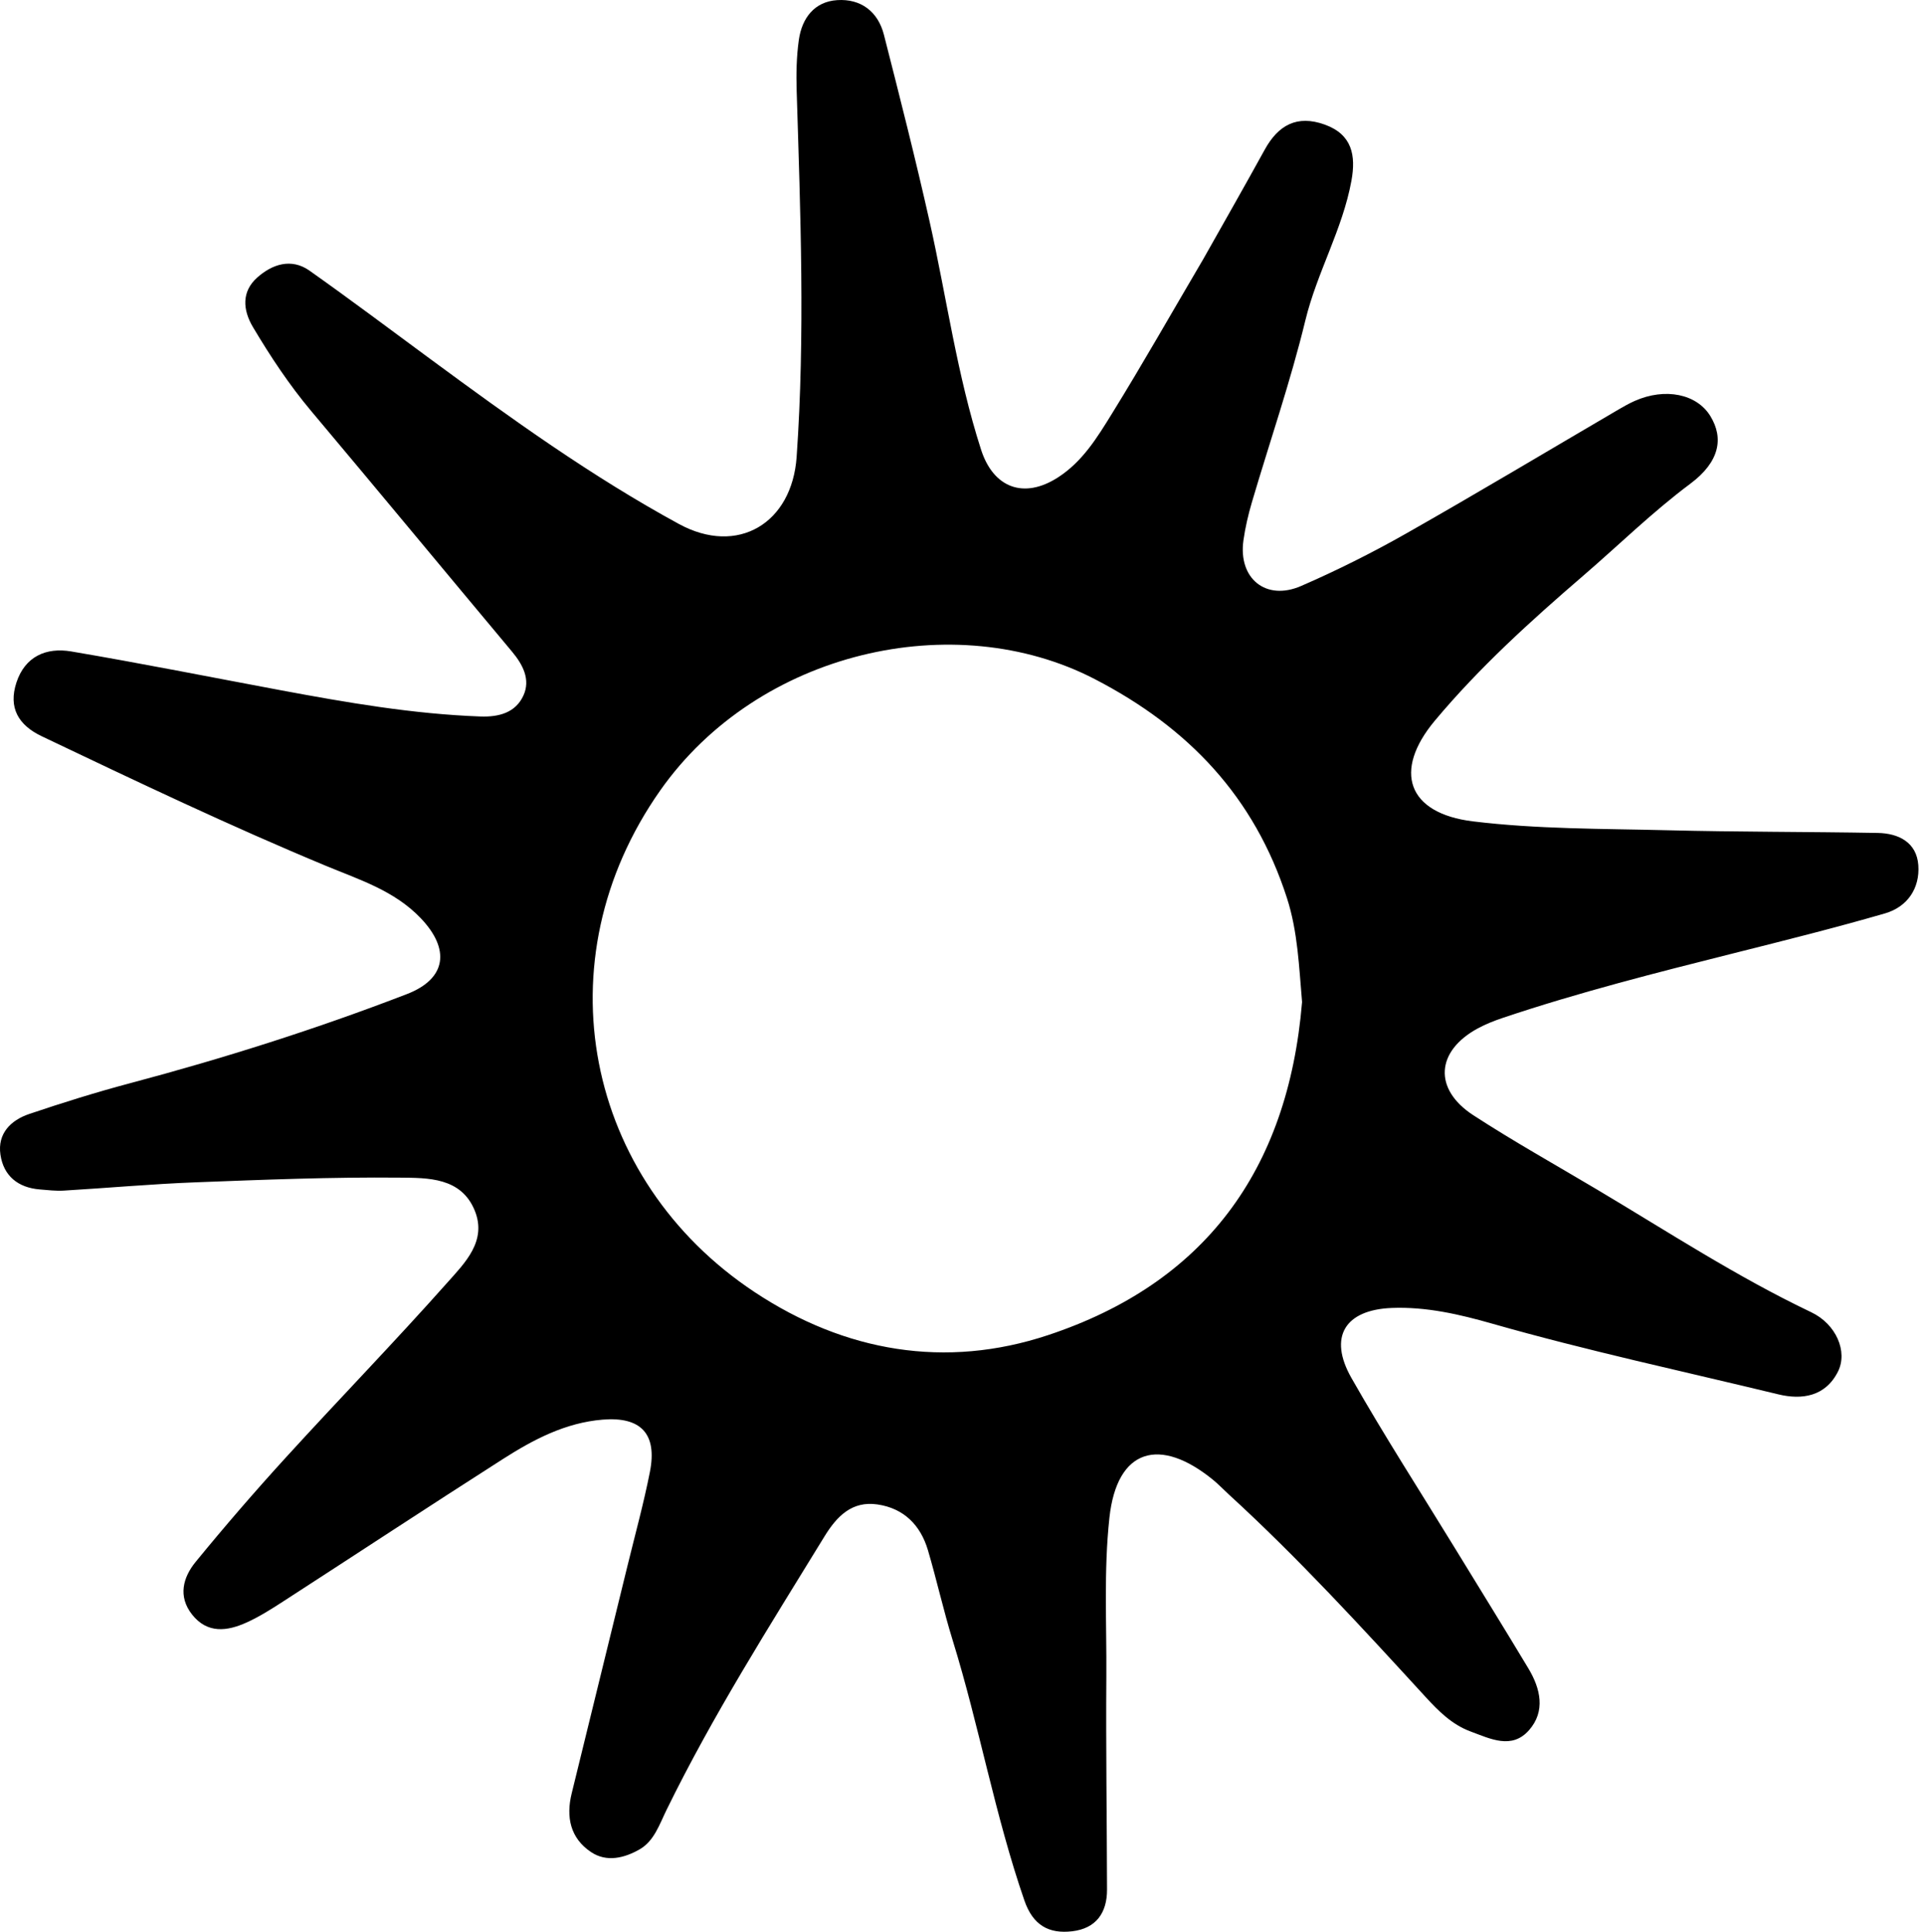 <svg width="241" height="242" viewBox="0 0 241 242" fill="none" xmlns="http://www.w3.org/2000/svg">
<path d="M150.722 32.449C153.389 27.725 155.941 23.246 158.427 18.732C160.117 15.665 162.467 14.36 165.928 15.601C169.378 16.839 169.856 19.478 169.281 22.632C168.17 28.726 164.969 34.111 163.508 40.131C161.645 47.809 159.05 55.308 156.814 62.897C156.354 64.46 155.979 66.067 155.752 67.68C155.083 72.445 158.561 75.307 162.976 73.389C167.463 71.44 171.864 69.239 176.12 66.825C185.067 61.75 193.894 56.462 202.773 51.267C203.423 50.887 204.084 50.515 204.771 50.211C208.584 48.525 212.542 49.331 214.244 52.118C215.927 54.873 215.413 57.834 211.727 60.584C206.973 64.131 202.781 68.259 198.316 72.102C191.726 77.774 185.298 83.596 179.722 90.265C174.464 96.555 176.285 101.864 184.497 102.868C192.546 103.851 200.734 103.779 208.865 103.981C217.642 104.2 226.425 104.162 235.204 104.318C237.836 104.365 240.081 105.505 240.288 108.357C240.497 111.247 238.925 113.58 236.113 114.395C229.86 116.206 223.538 117.784 217.222 119.372C207.491 121.818 197.766 124.279 188.246 127.477C187.178 127.835 186.113 128.254 185.124 128.788C179.86 131.633 179.519 136.403 184.549 139.673C189.604 142.959 194.881 145.906 200.067 148.992C208.915 154.257 217.54 159.9 226.868 164.341C230.022 165.843 231.468 169.295 230.224 171.777C228.655 174.907 225.704 175.342 222.761 174.63C210.804 171.735 198.769 169.156 186.927 165.778C182.843 164.613 178.661 163.638 174.33 163.809C168.481 164.04 166.349 167.422 169.282 172.581C173.376 179.783 177.875 186.755 182.202 193.825C185.285 198.864 188.4 203.884 191.442 208.948C192.964 211.481 193.62 214.308 191.527 216.687C189.374 219.136 186.696 217.774 184.197 216.848C181.858 215.981 180.173 214.28 178.565 212.526C170.58 203.818 162.605 195.104 153.874 187.123C153.226 186.53 152.622 185.885 151.943 185.332C145.313 179.925 139.908 181.356 138.964 190.094C138.245 196.765 138.629 203.356 138.581 209.98C138.516 218.871 138.647 227.764 138.667 236.656C138.674 239.577 137.282 241.518 134.316 241.872C131.37 242.224 129.384 241.111 128.317 238.023C124.624 227.341 122.663 216.193 119.328 205.418C118.178 201.703 117.337 197.895 116.238 194.163C115.31 191.012 113.219 188.9 109.91 188.417C106.708 187.949 104.819 189.906 103.272 192.427C96.372 203.674 89.294 214.814 83.483 226.691C82.608 228.479 81.939 230.569 80.126 231.609C78.247 232.687 76.009 233.275 74.033 231.954C71.431 230.214 70.883 227.566 71.605 224.619C73.935 215.101 76.278 205.586 78.607 196.068C79.563 192.162 80.631 188.277 81.408 184.335C82.351 179.553 80.261 177.403 75.486 177.796C70.806 178.181 66.809 180.295 62.988 182.735C53.776 188.62 44.645 194.633 35.465 200.569C33.989 201.523 32.489 202.478 30.894 203.2C28.461 204.303 25.971 204.633 24.055 202.199C22.265 199.924 22.926 197.544 24.511 195.607C28.167 191.138 31.948 186.763 35.841 182.497C42.535 175.16 49.462 168.032 56.057 160.608C58.221 158.172 61.025 155.43 59.466 151.612C57.762 147.436 53.576 147.521 50.074 147.488C41.561 147.407 33.04 147.747 24.528 148.073C19.009 148.283 13.502 148.784 7.987 149.112C6.993 149.171 5.985 149.046 4.987 148.966C2.255 148.747 0.443 147.266 0.054 144.601C-0.33 141.961 1.354 140.294 3.667 139.513C7.823 138.111 12.017 136.799 16.255 135.673C28.019 132.548 39.608 128.878 50.963 124.502C55.946 122.582 56.419 118.871 52.682 114.974C49.389 111.539 45.012 110.175 40.891 108.464C28.815 103.449 17.025 97.829 5.23 92.21C2.294 90.811 1.026 88.633 2.058 85.483C3.135 82.192 5.812 81.059 8.913 81.585C17.7 83.073 26.442 84.818 35.204 86.453C43.467 87.995 51.742 89.425 60.171 89.733C62.516 89.818 64.589 89.245 65.566 87.102C66.48 85.096 65.49 83.228 64.115 81.585C55.731 71.561 47.399 61.494 38.99 51.491C36.226 48.203 33.878 44.649 31.689 40.973C30.38 38.775 30.273 36.502 32.206 34.773C34.057 33.117 36.462 32.263 38.783 33.906C43.907 37.531 48.928 41.3 53.982 45.023C64 52.402 74.107 59.673 85.047 65.627C92.414 69.637 99.205 65.538 99.786 57.225C100.855 41.945 100.263 26.673 99.791 11.396C99.726 9.271 99.764 7.114 100.06 5.015C100.444 2.284 102.002 0.197 104.88 0.015C107.825 -0.172 109.977 1.441 110.721 4.357C112.703 12.126 114.679 19.901 116.437 27.722C118.58 37.255 119.875 46.971 122.888 56.318C124.43 61.101 128.239 62.536 132.495 59.809C135.596 57.822 137.436 54.793 139.269 51.828C143.167 45.524 146.825 39.071 150.722 32.449ZM163.097 125.491C162.715 121.118 162.571 116.715 161.206 112.48C157.133 99.842 148.917 91.142 137.097 85.035C119.556 75.971 94.976 81.533 82.69 99.01C67.698 120.336 73.275 147.749 94.515 161.818C105.849 169.325 118.447 171.467 131.268 167.215C150.757 160.751 161.331 146.72 163.097 125.491Z" fill="black"/>
</svg>
